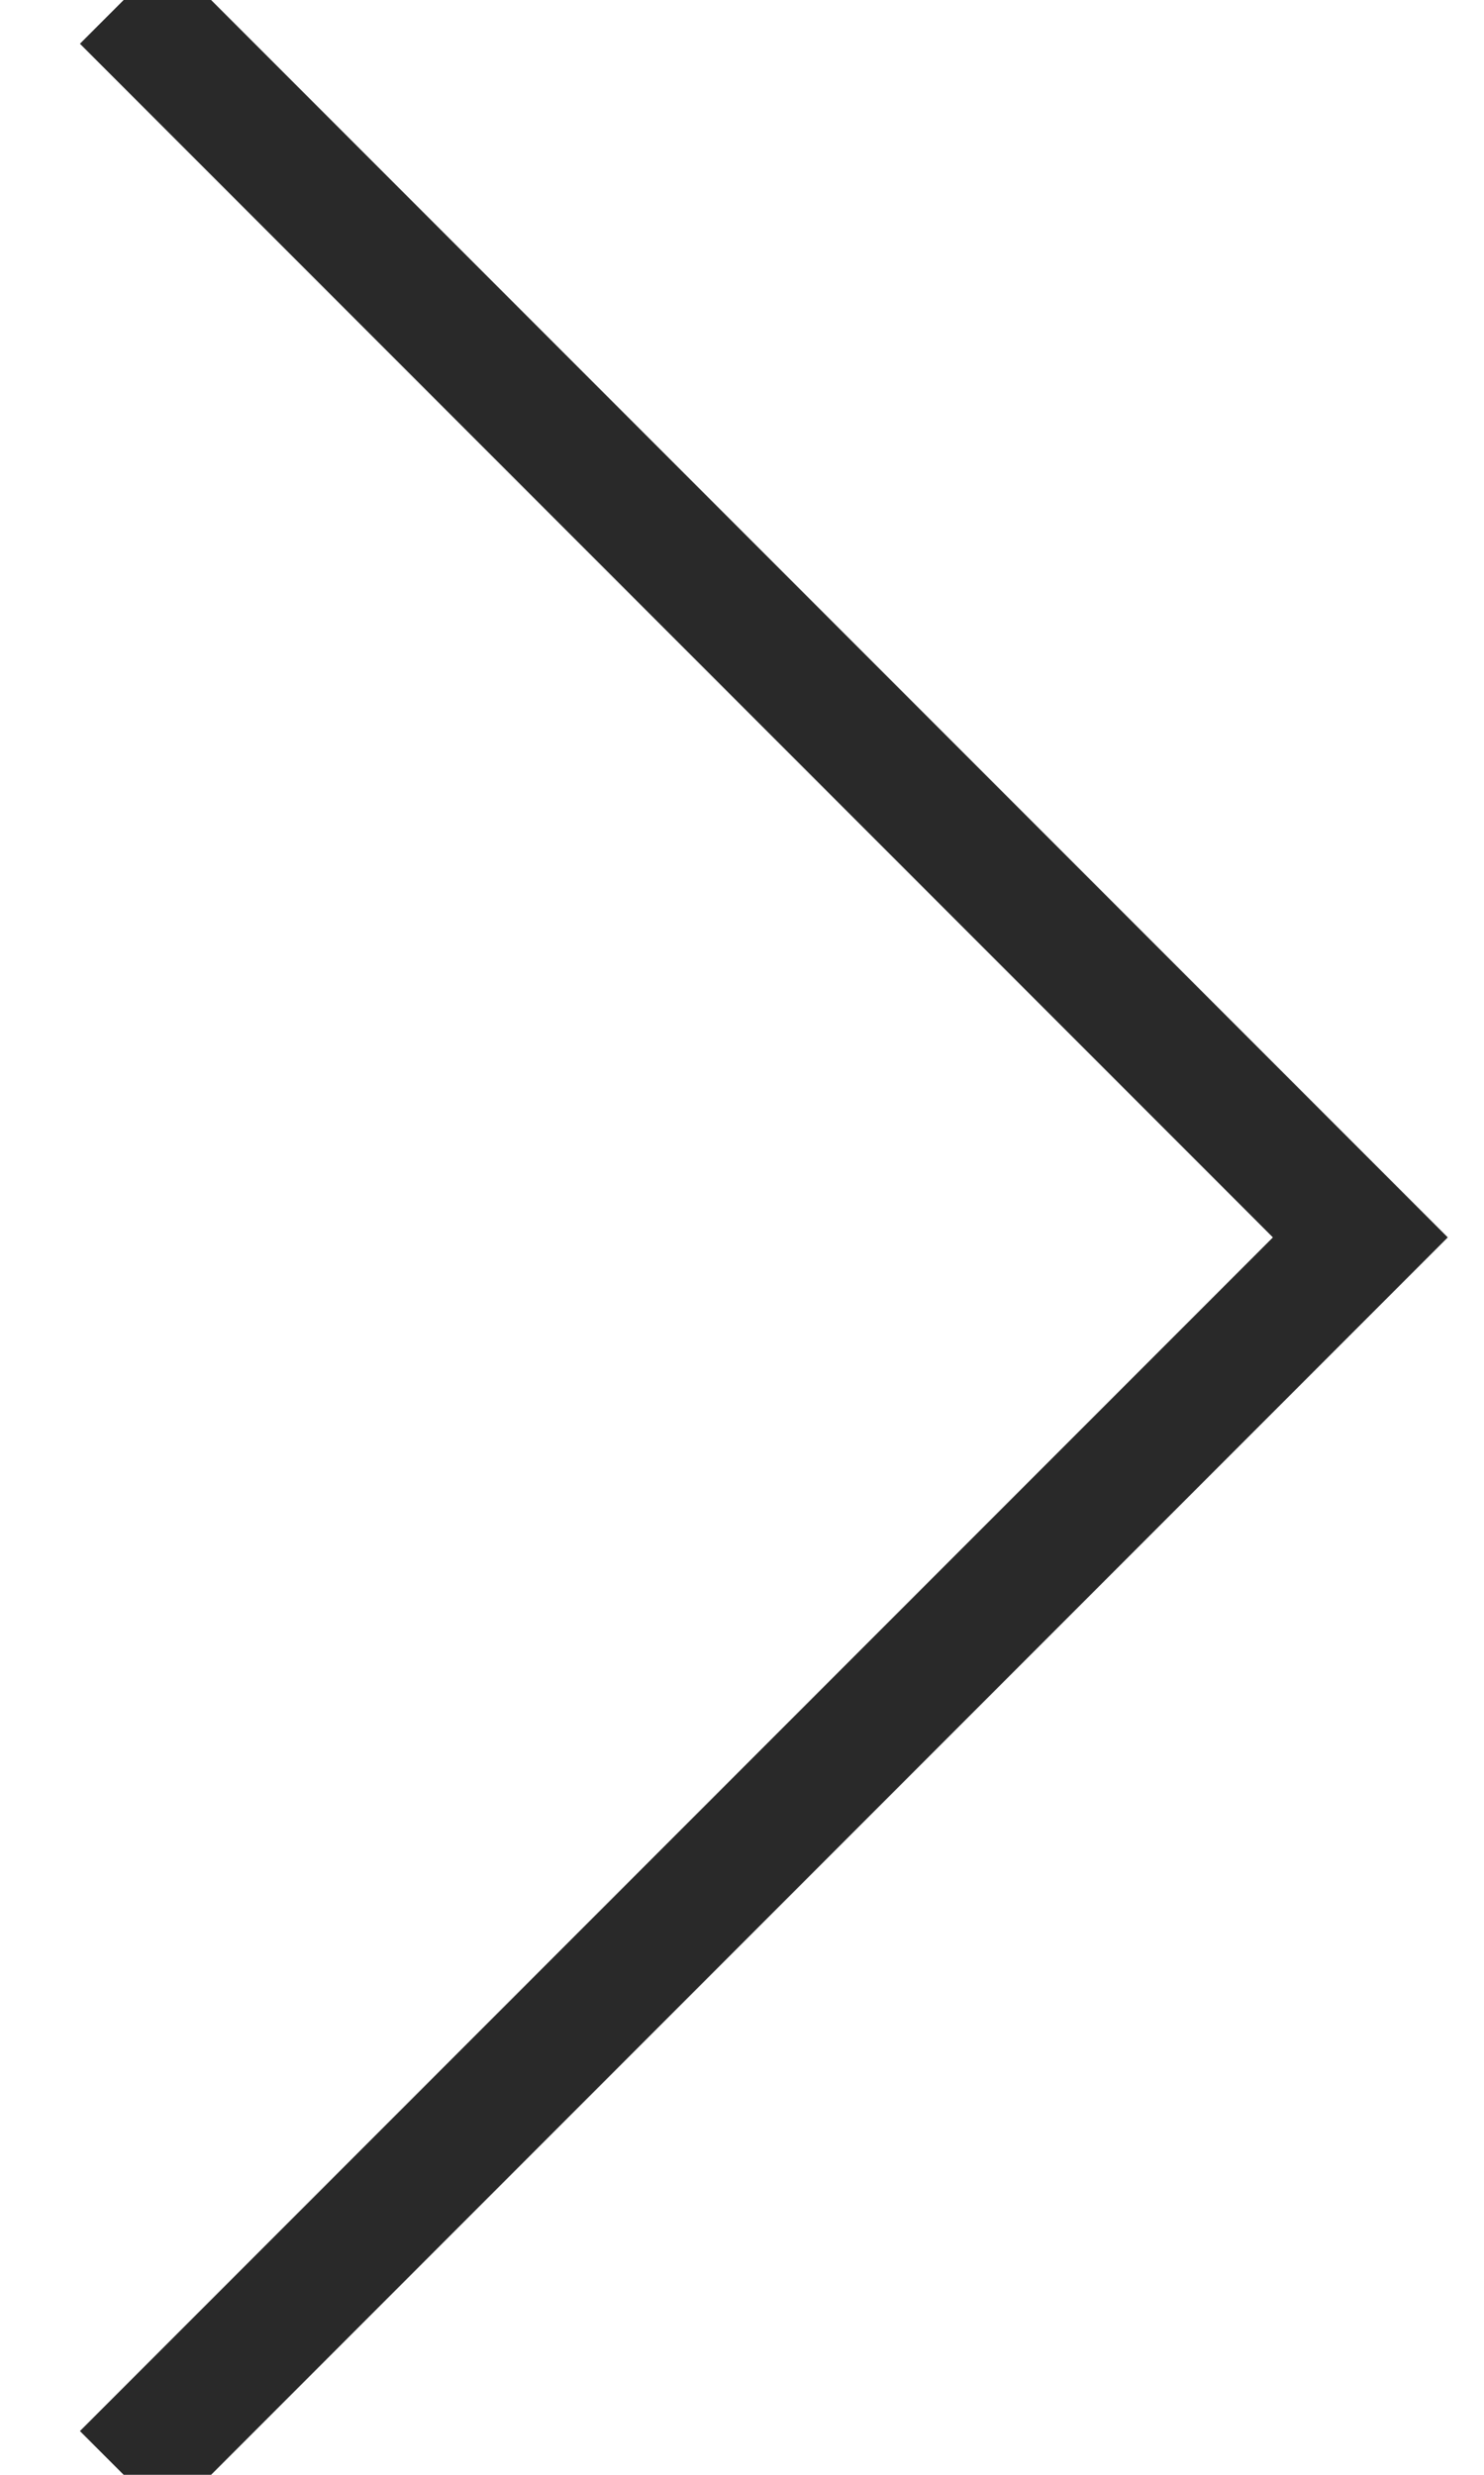 <?xml version="1.0" encoding="UTF-8"?>
<svg width="12px" height="20px" viewBox="0 0 12 20" version="1.1" xmlns="http://www.w3.org/2000/svg" xmlns:xlink="http://www.w3.org/1999/xlink">
    <title>slider-arrow-next</title>
    <g id="Page-1" stroke="none" stroke-width="1" fill="none" fill-rule="evenodd">
        <g id="home---da-definire" transform="translate(-1268, -528)" stroke="#292929">
            <g id="Group-2" transform="translate(1268, 500)">
                <polyline id="slider-arrow-next" transform="translate(6, 38) scale(-1, 1) translate(-6, -38) " points="11 28 1 38 11 48"></polyline>
            </g>
        </g>
    </g>
</svg>